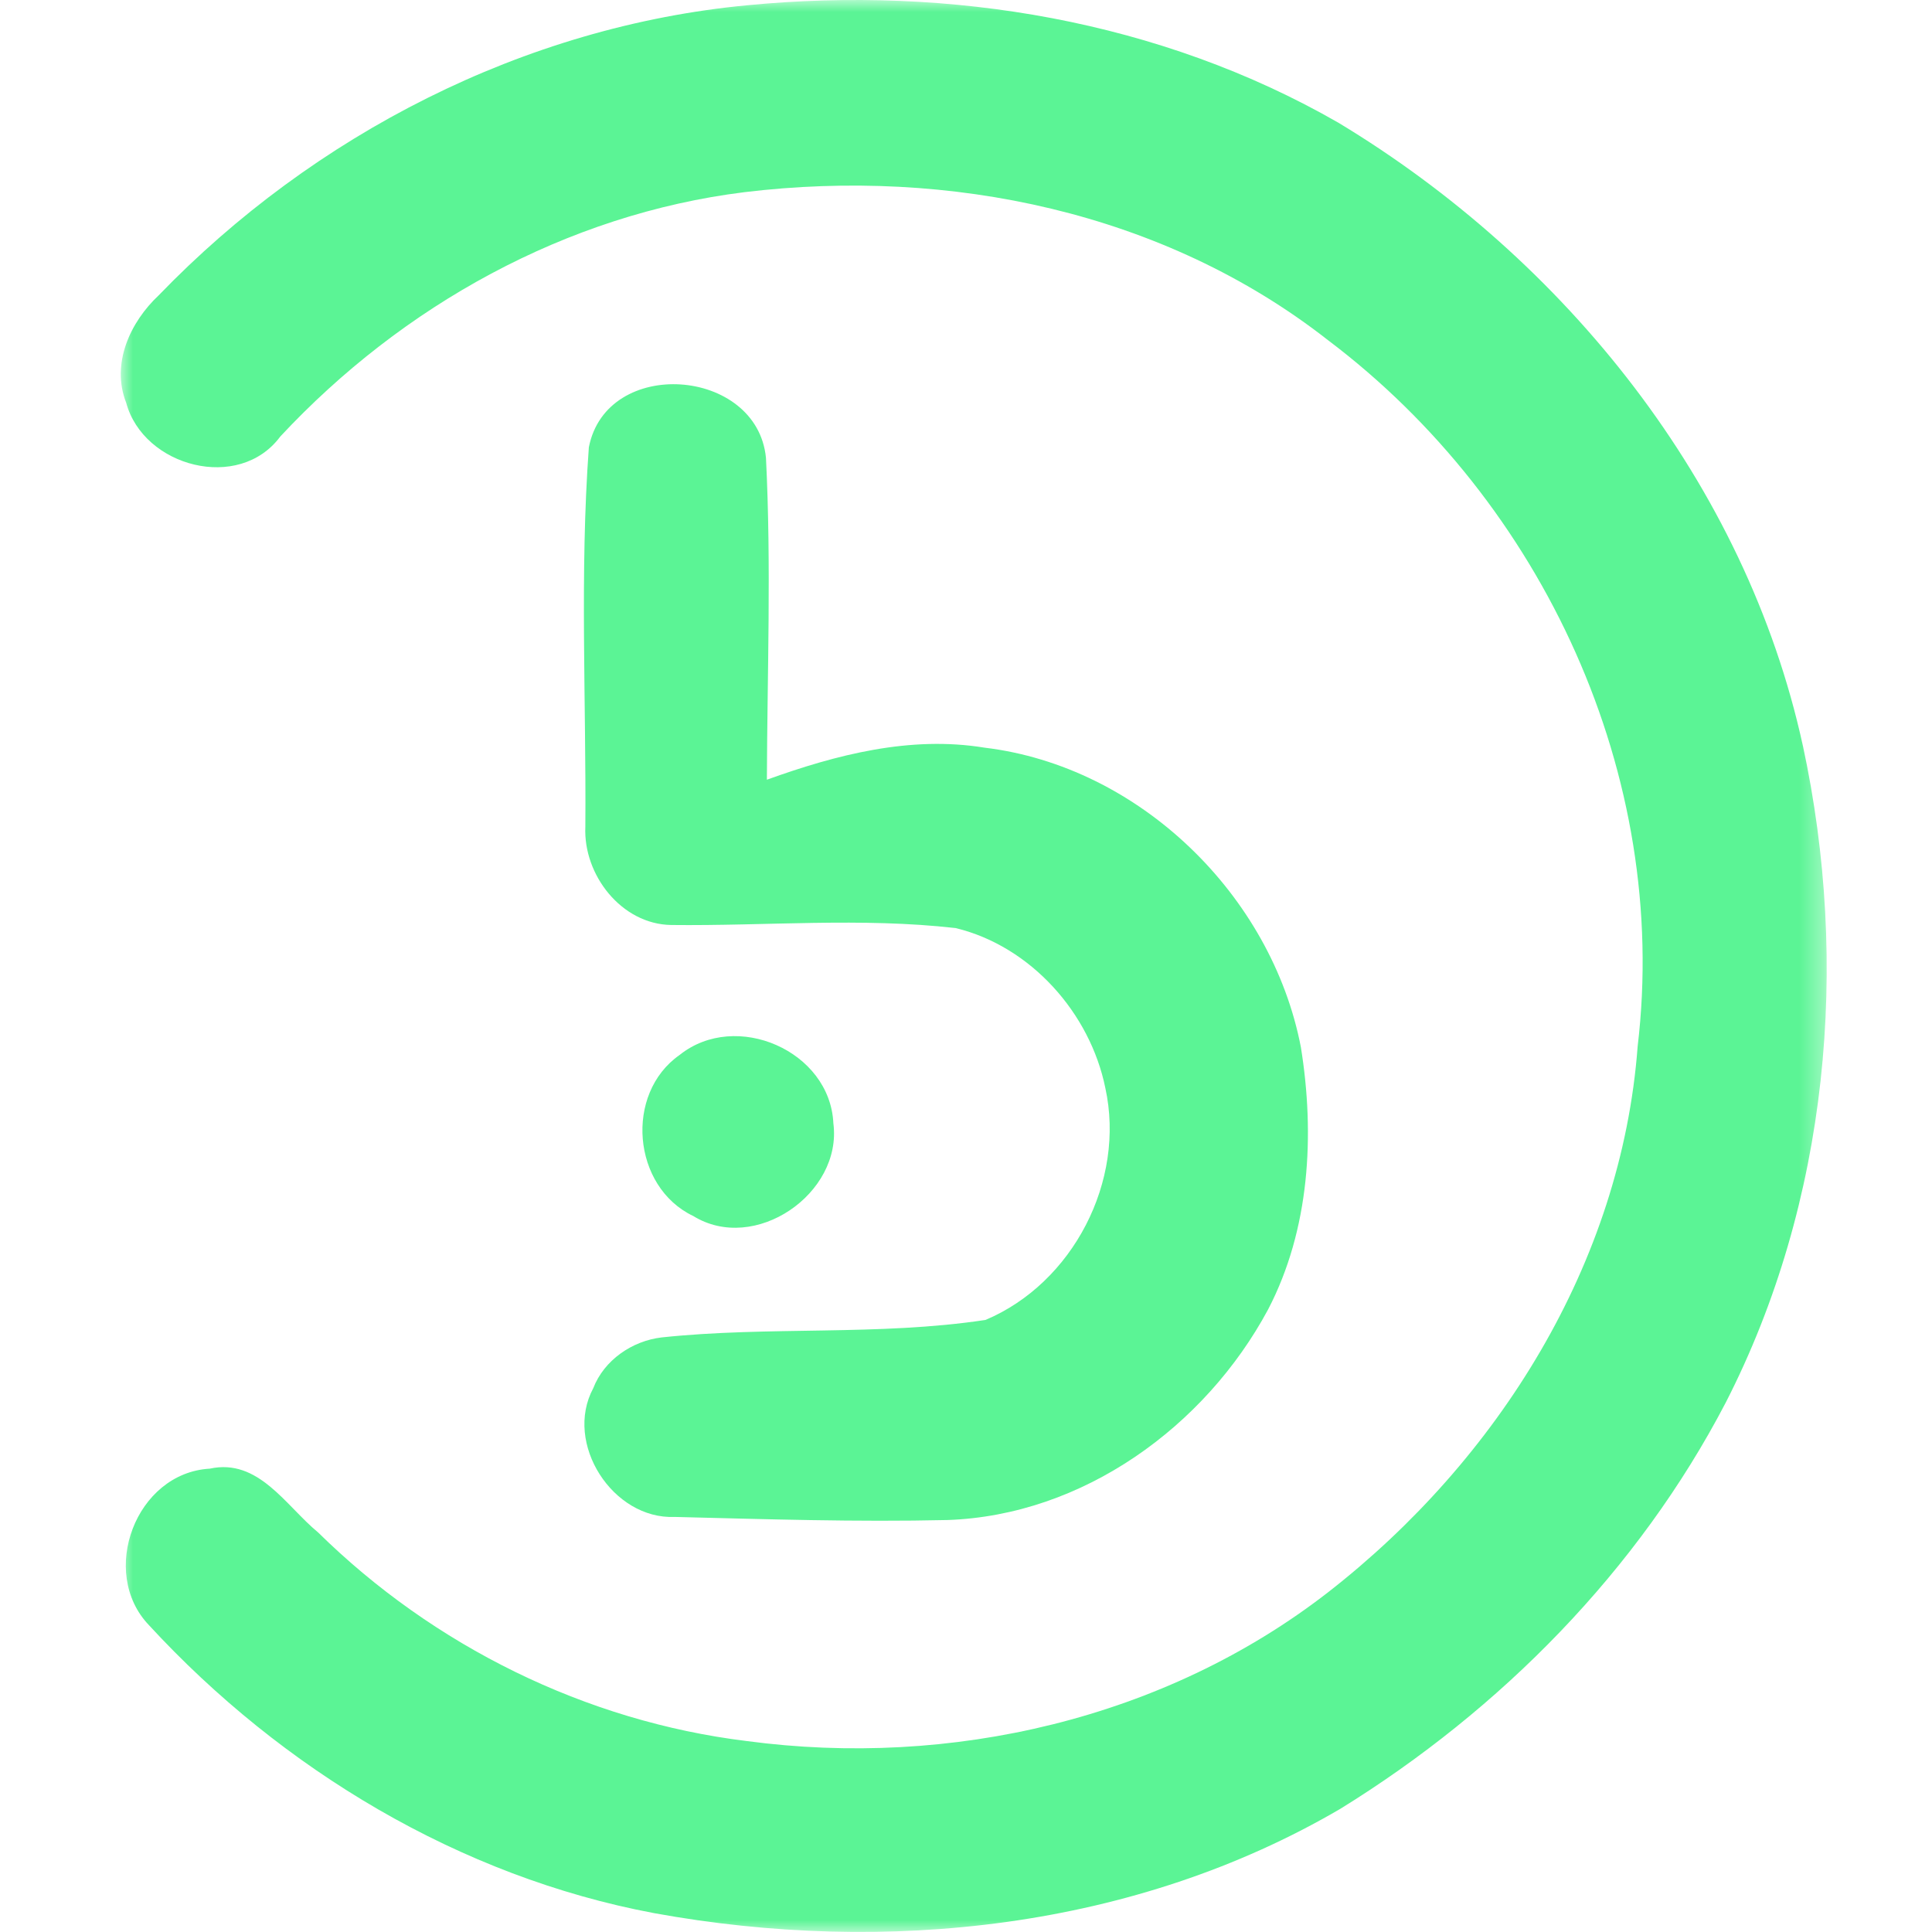 <svg width="80" height="80" fill="none" xmlns="http://www.w3.org/2000/svg"><mask id="a" style="mask-type:alpha" maskUnits="userSpaceOnUse" x="5" y="0" width="71" height="80"><path d="M5 0h70.639v80H5V0Z" fill="#fff"/></mask><g mask="url(#a)"><path fill-rule="evenodd" clip-rule="evenodd" d="M74.65 30.867c-2.37-10.835-9.827-20.112-19.229-25.785-7.379-4.24-16.07-5.68-24.48-4.864-9.241.875-17.956 5.365-24.367 12.008-1.188 1.113-1.982 2.836-1.349 4.452.717 2.654 4.673 3.706 6.382 1.396C16.654 12.66 23.455 8.87 30.835 7.956c8.463-1.021 17.352.808 24.146 6.123 8.927 6.732 14.166 18.053 12.831 29.246-.67 8.99-5.794 17.132-12.808 22.599-6.77 5.261-15.653 7.296-24.085 6.169-6.672-.817-12.97-3.937-17.75-8.641-1.335-1.098-2.464-3.08-4.483-2.638-3.066.175-4.606 4.3-2.518 6.481 5.506 5.977 12.878 10.415 20.915 11.924 9.59 1.745 19.906.663 28.423-4.323 6.64-4.102 12.328-9.866 15.95-16.812 4.261-8.318 5.153-18.146 3.195-27.219" fill="#5BF495"/></g><path fill-rule="evenodd" clip-rule="evenodd" d="M31.717 18.959c-.366-3.751-6.601-4.21-7.334-.436-.38 5.216-.107 10.476-.145 15.714-.09 1.99 1.495 4.034 3.554 4.065 3.925.045 7.875-.32 11.786.129 3.104.754 5.559 3.514 6.191 6.618.847 3.85-1.341 8.082-4.963 9.607-4.43.67-8.958.25-13.411.724-1.22.145-2.378.936-2.83 2.103-1.226 2.288.809 5.437 3.371 5.33 3.759.093 7.525.214 11.291.128 5.605-.19 10.675-3.864 13.283-8.72 1.723-3.31 1.942-7.22 1.357-10.858-1.213-6.296-6.687-11.634-13.1-12.404-3.071-.504-6.137.29-9.012 1.327.016-4.439.185-8.891-.038-13.327" fill="#5BF495"/><path fill-rule="evenodd" clip-rule="evenodd" d="M28.698 50.347c2.547 1.586 6.191-.922 5.81-3.834-.138-2.997-4.033-4.696-6.366-2.83-2.294 1.603-1.96 5.46.556 6.666" fill="#5BF495"/></svg>